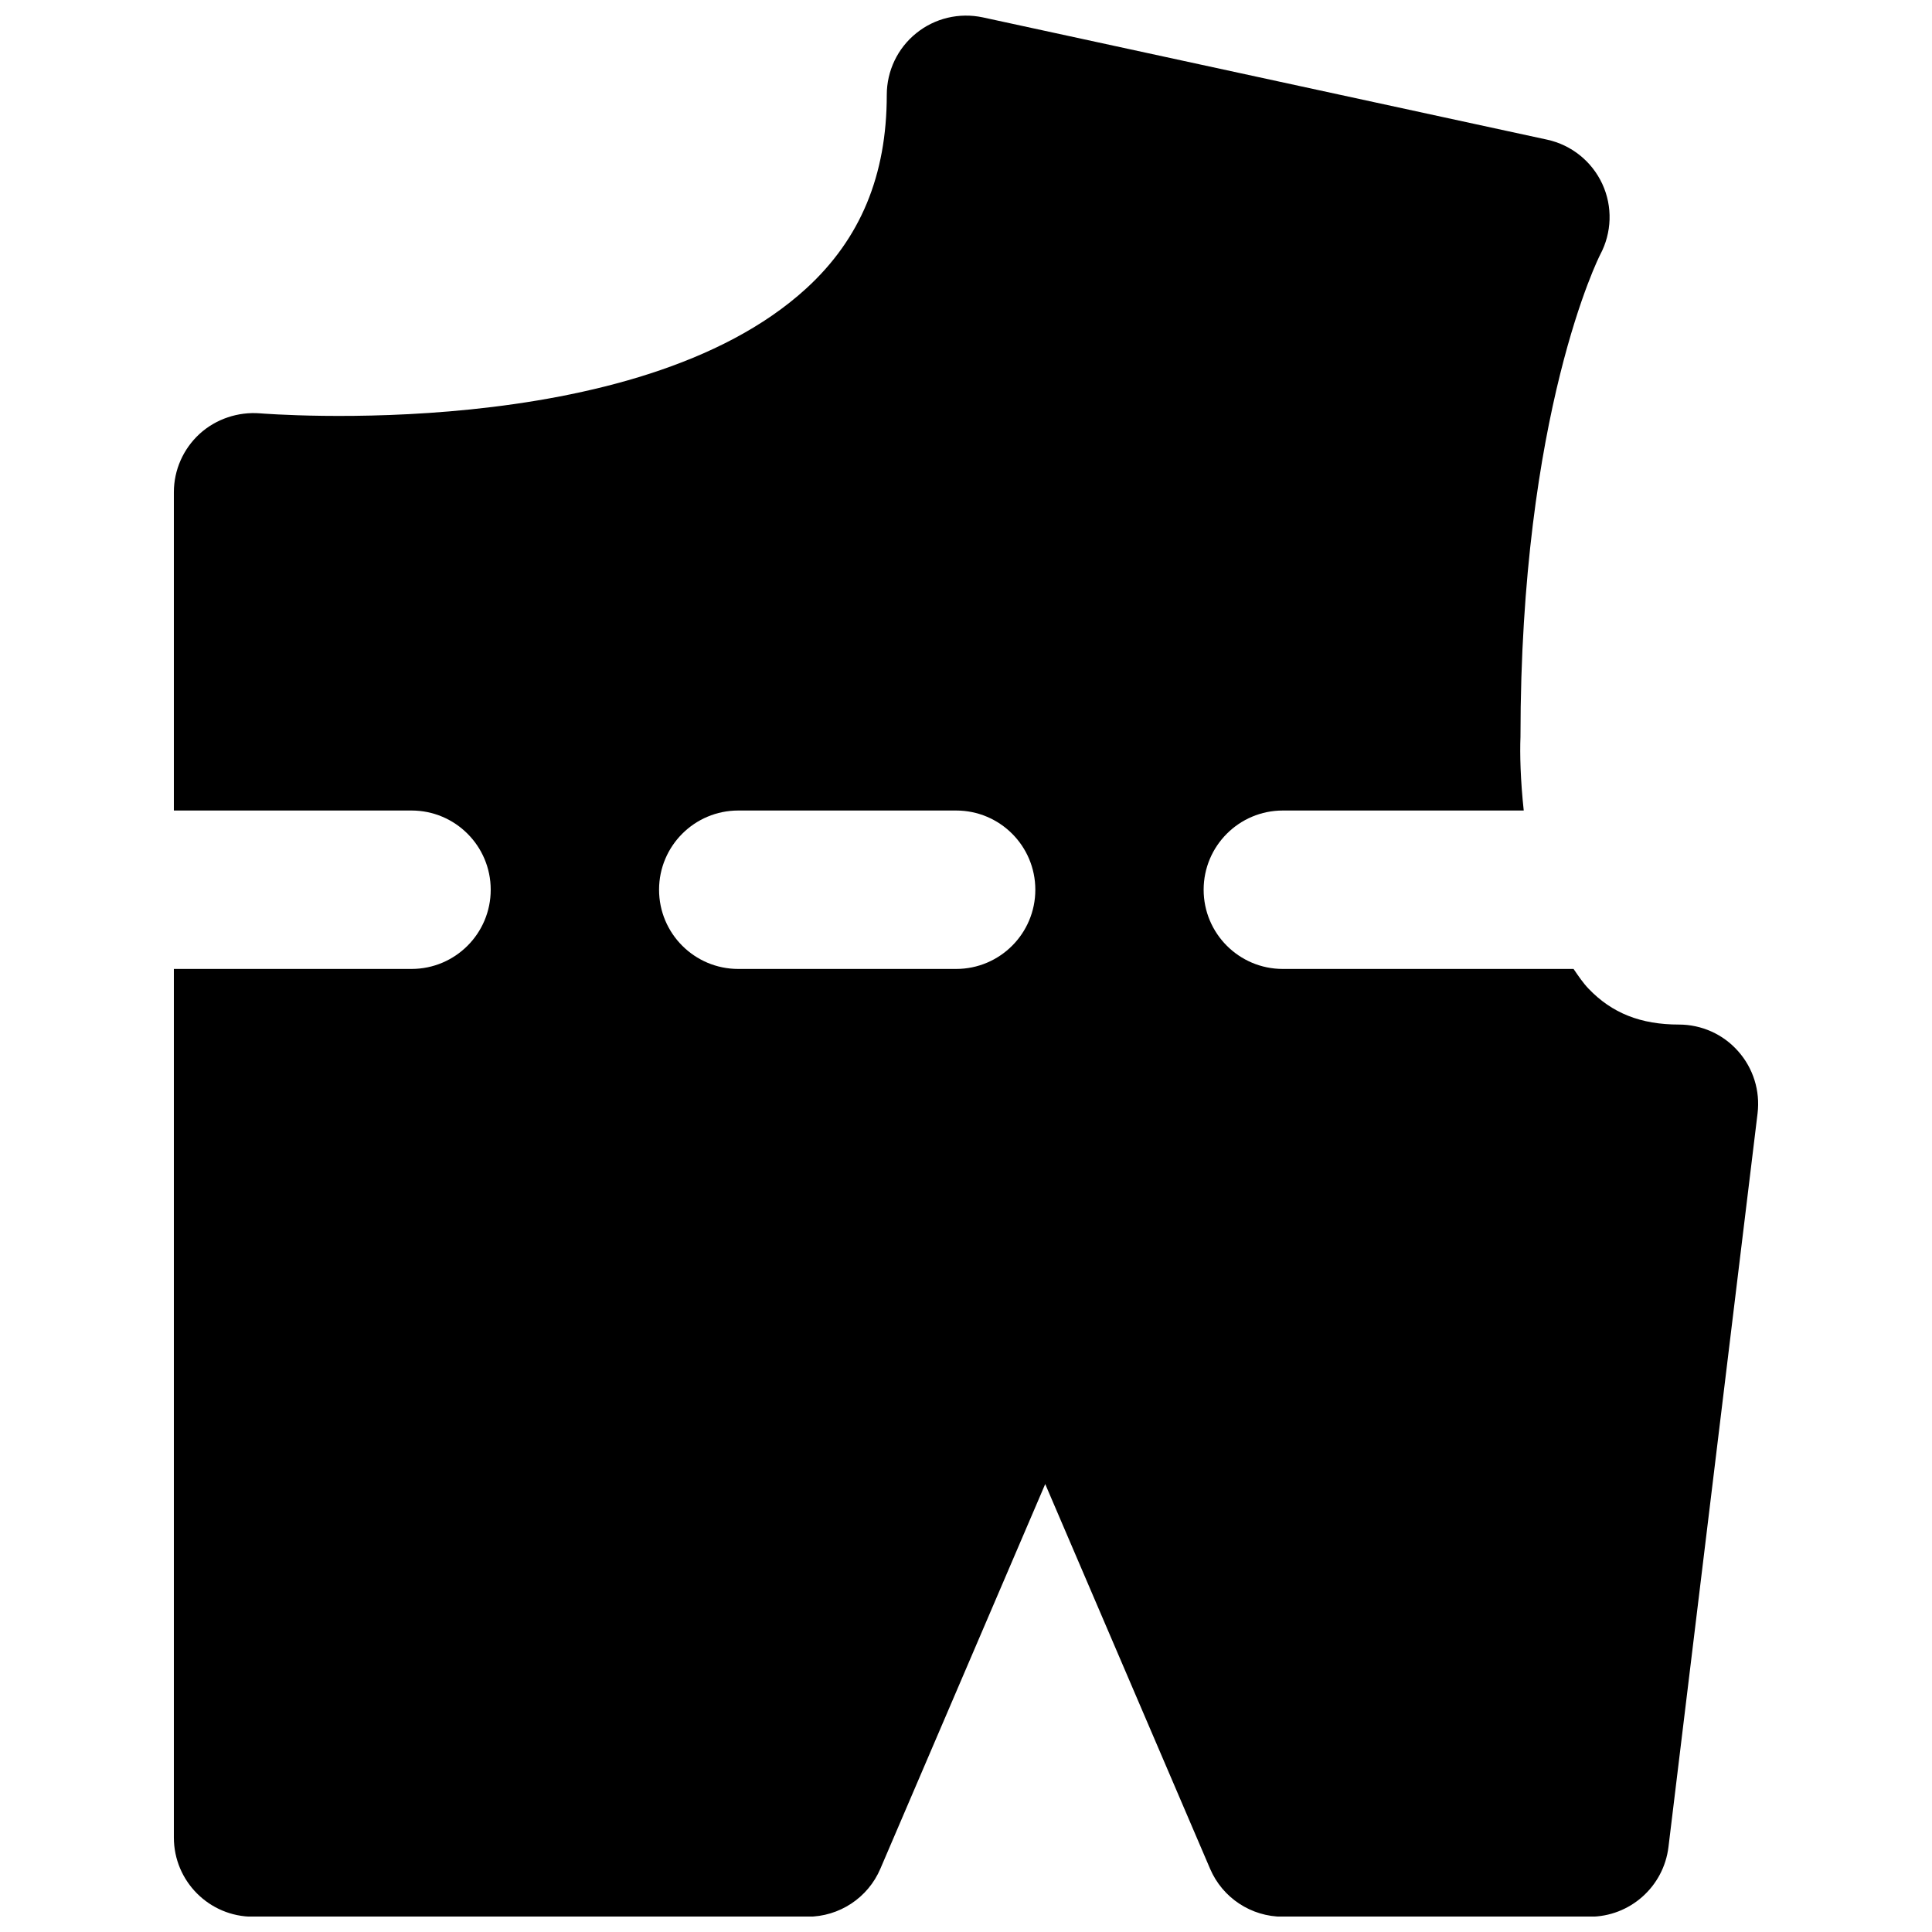 <?xml version="1.0" encoding="UTF-8"?>
<!-- Uploaded to: ICON Repo, www.iconrepo.com, Generator: ICON Repo Mixer Tools -->
<svg width="800px" height="800px" version="1.1" viewBox="144 144 512 512" xmlns="http://www.w3.org/2000/svg">
 <defs>
  <clipPath id="a">
   <path d="m190 148.09h420v503.81h-420z"/>
  </clipPath>
 </defs>
 <g clip-path="url(#a)">
  <path d="m397.38 400.78h-57.73c-11.605 0-20.992-9.406-20.992-20.992 0-11.586 9.387-20.992 20.992-20.992h57.73c11.609 0 20.992 9.406 20.992 20.992 0 11.586-9.383 20.992-20.992 20.992m207.25 21.812c-3.969-4.516-9.699-7.074-15.703-7.074-10.117 0-17.738-3.023-23.93-9.492-1.492-1.551-2.731-3.418-3.988-5.246h-77.043c-11.605 0-20.988-9.406-20.988-20.992 0-11.586 9.383-20.992 20.988-20.992h63.84c-0.863-7.957-1.051-15.051-0.863-19.523 0-86.191 20.973-127.5 21.121-127.78 3.106-5.816 3.336-12.762 0.566-18.746-2.773-5.984-8.168-10.328-14.613-11.734l-149.57-32.41c-6.258-1.324-12.699 0.207-17.633 4.195-4.934 3.969-7.809 9.992-7.809 16.332 0 21.352-6.973 38.145-21.309 51.285-45.113 41.312-143.77 33.188-144.78 33.125-5.793-0.461-11.672 1.469-16.02 5.438-4.344 3.988-6.82 9.594-6.82 15.469v84.348h62.977c11.609 0 20.992 9.406 20.992 20.992 0 11.586-9.383 20.992-20.992 20.992h-62.977v230.18c0 11.586 9.383 20.992 20.992 20.992h146.95c8.395 0 15.996-4.996 19.289-12.723l43.688-101.94 43.684 101.94c3.297 7.727 10.895 12.723 19.289 12.723h81.348c10.621 0 19.562-7.938 20.844-18.477l23.617-194.45c0.711-5.961-1.156-11.941-5.144-16.434" fill-rule="evenodd"/>
 </g>
</svg>